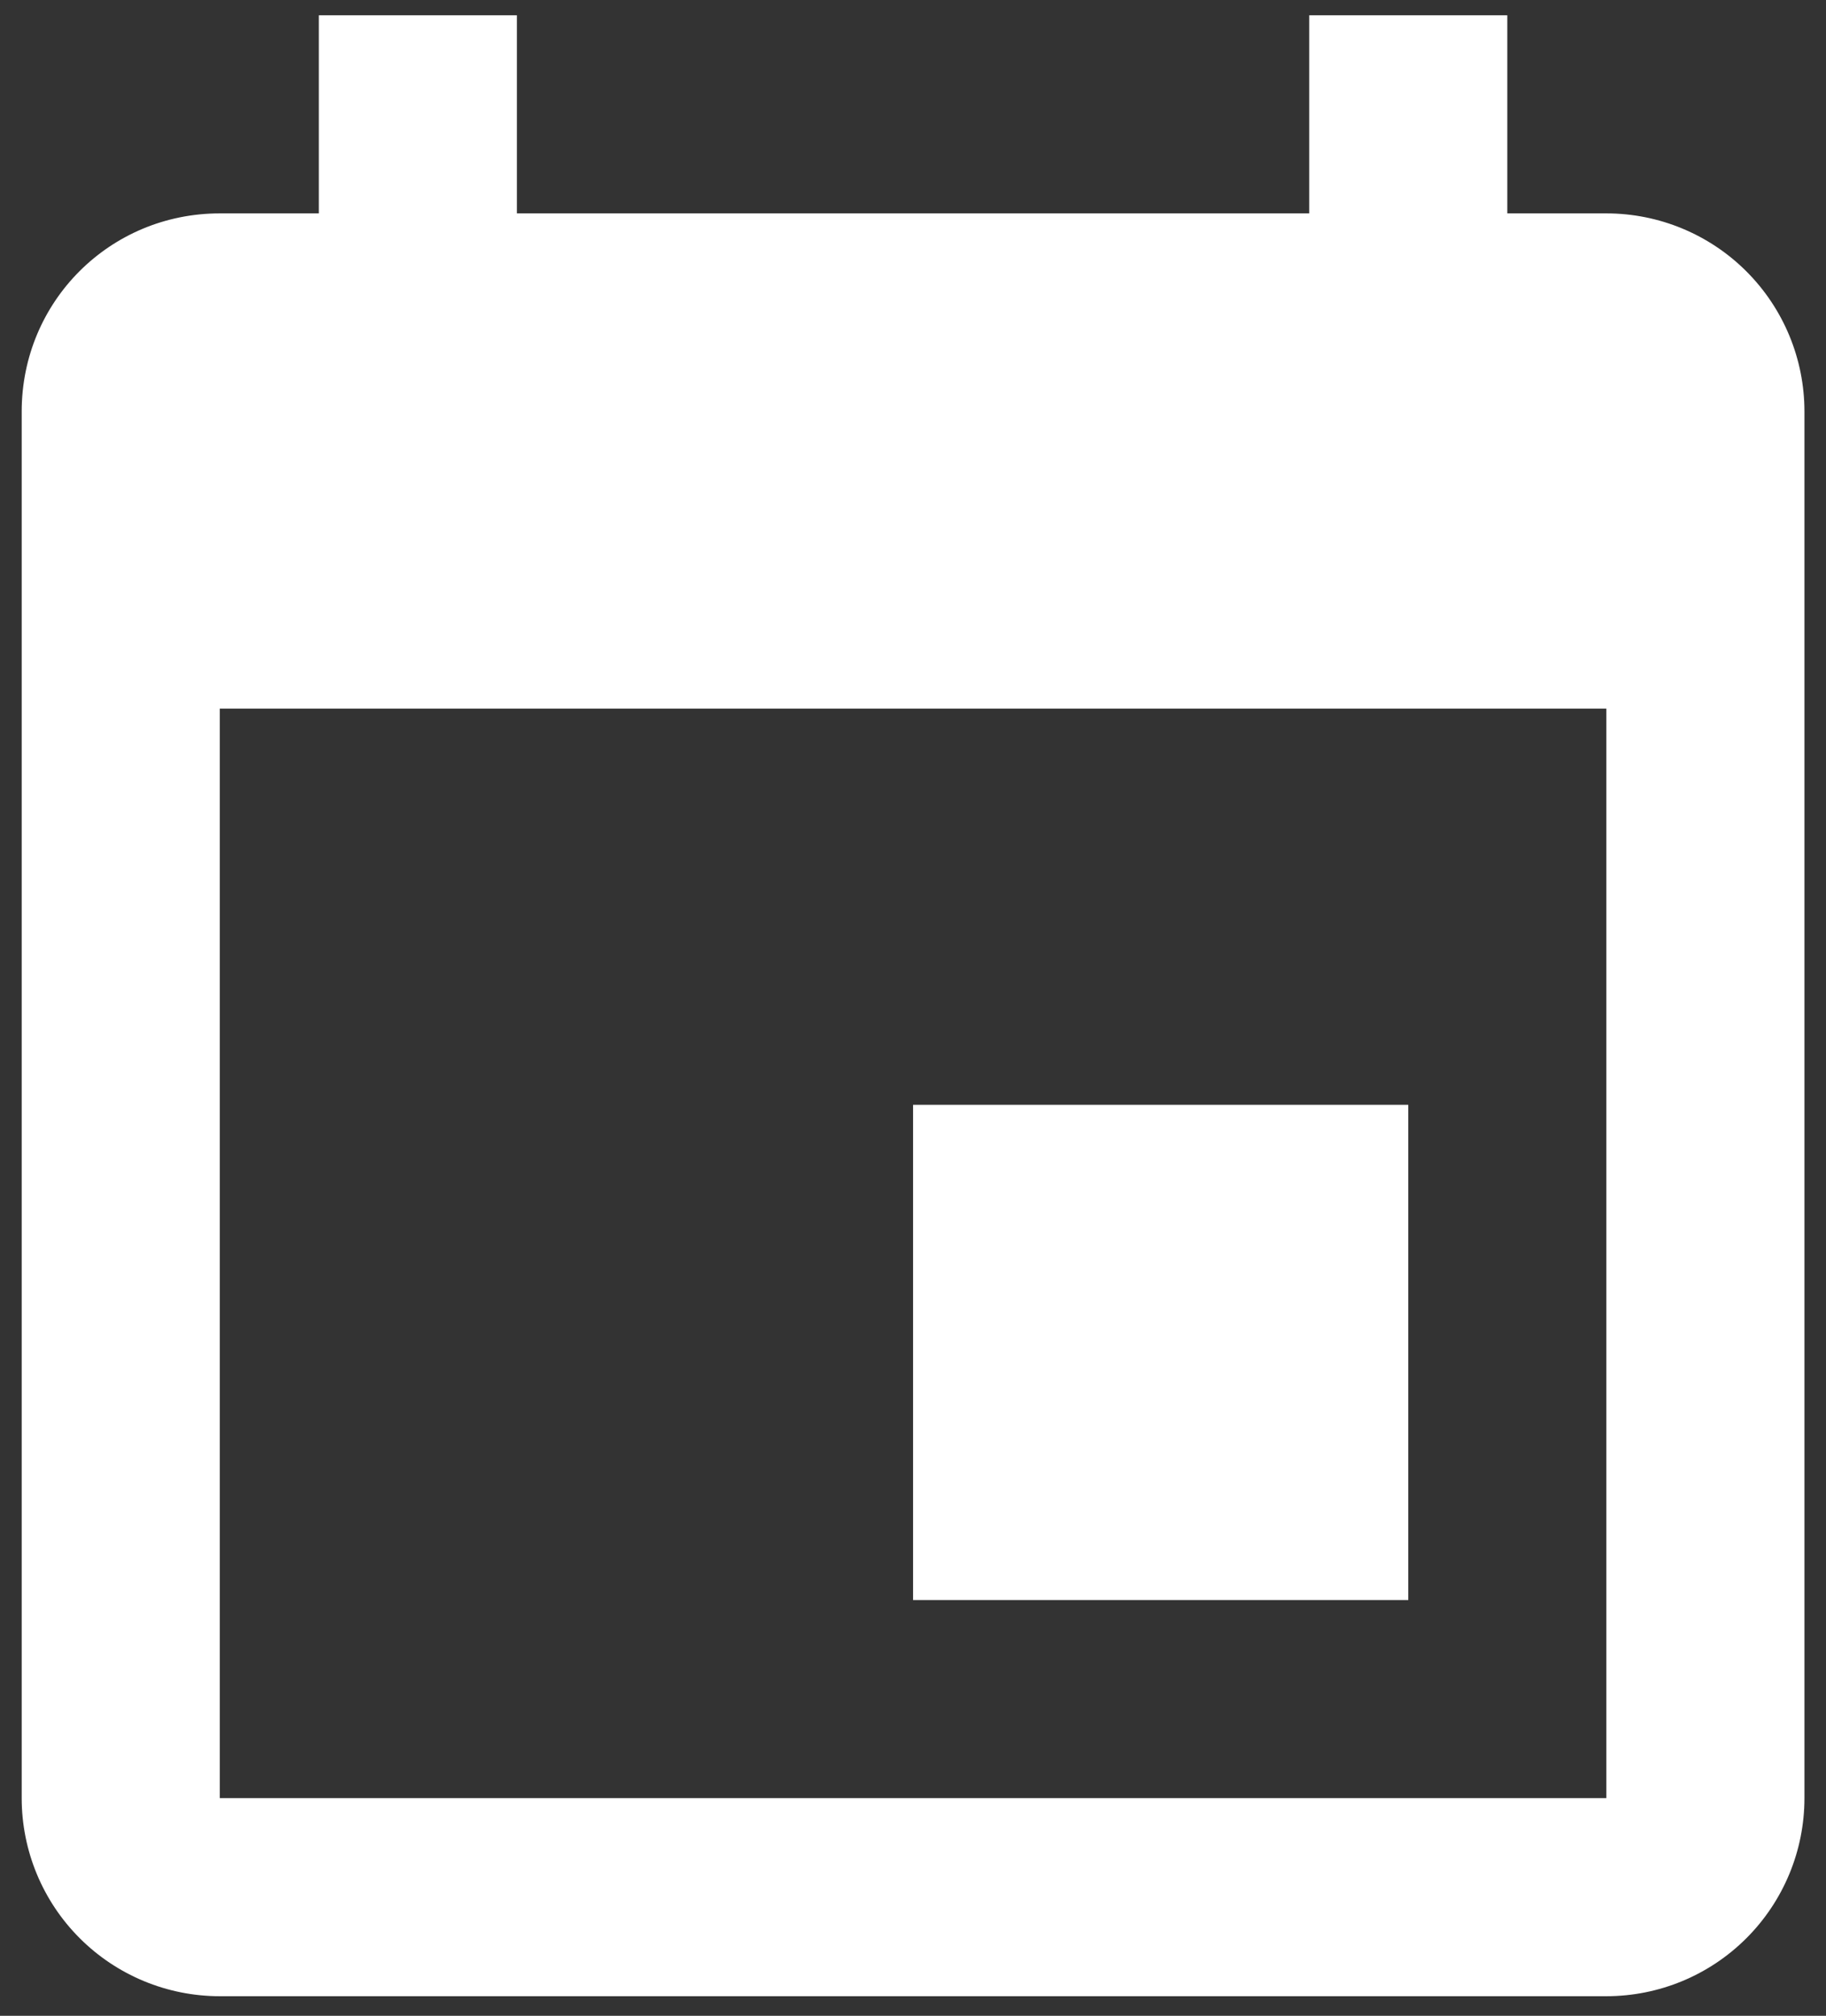 <?xml version="1.0" encoding="UTF-8"?> <svg xmlns="http://www.w3.org/2000/svg" width="77" height="85" viewBox="0 0 77 85" fill="none"><rect x="0" y="0" width="77" height="85" fill="#333333" stroke="none"/><path d="M67.738 75.821H9.268V29.88H67.738M55.208 0.645V8.998H21.797V0.645H13.444V8.998H9.268C4.632 8.998 0.915 12.715 0.915 17.351V75.821C0.915 78.036 1.795 80.161 3.361 81.727C4.928 83.294 7.052 84.174 9.268 84.174H67.738C69.953 84.174 72.078 83.294 73.644 81.727C75.211 80.161 76.091 78.036 76.091 75.821V17.351C76.091 15.136 75.211 13.011 73.644 11.444C72.078 9.878 69.953 8.998 67.738 8.998H63.561V0.645M59.385 46.586H38.503V67.468H59.385V46.586Z" fill="white"></path></svg> 